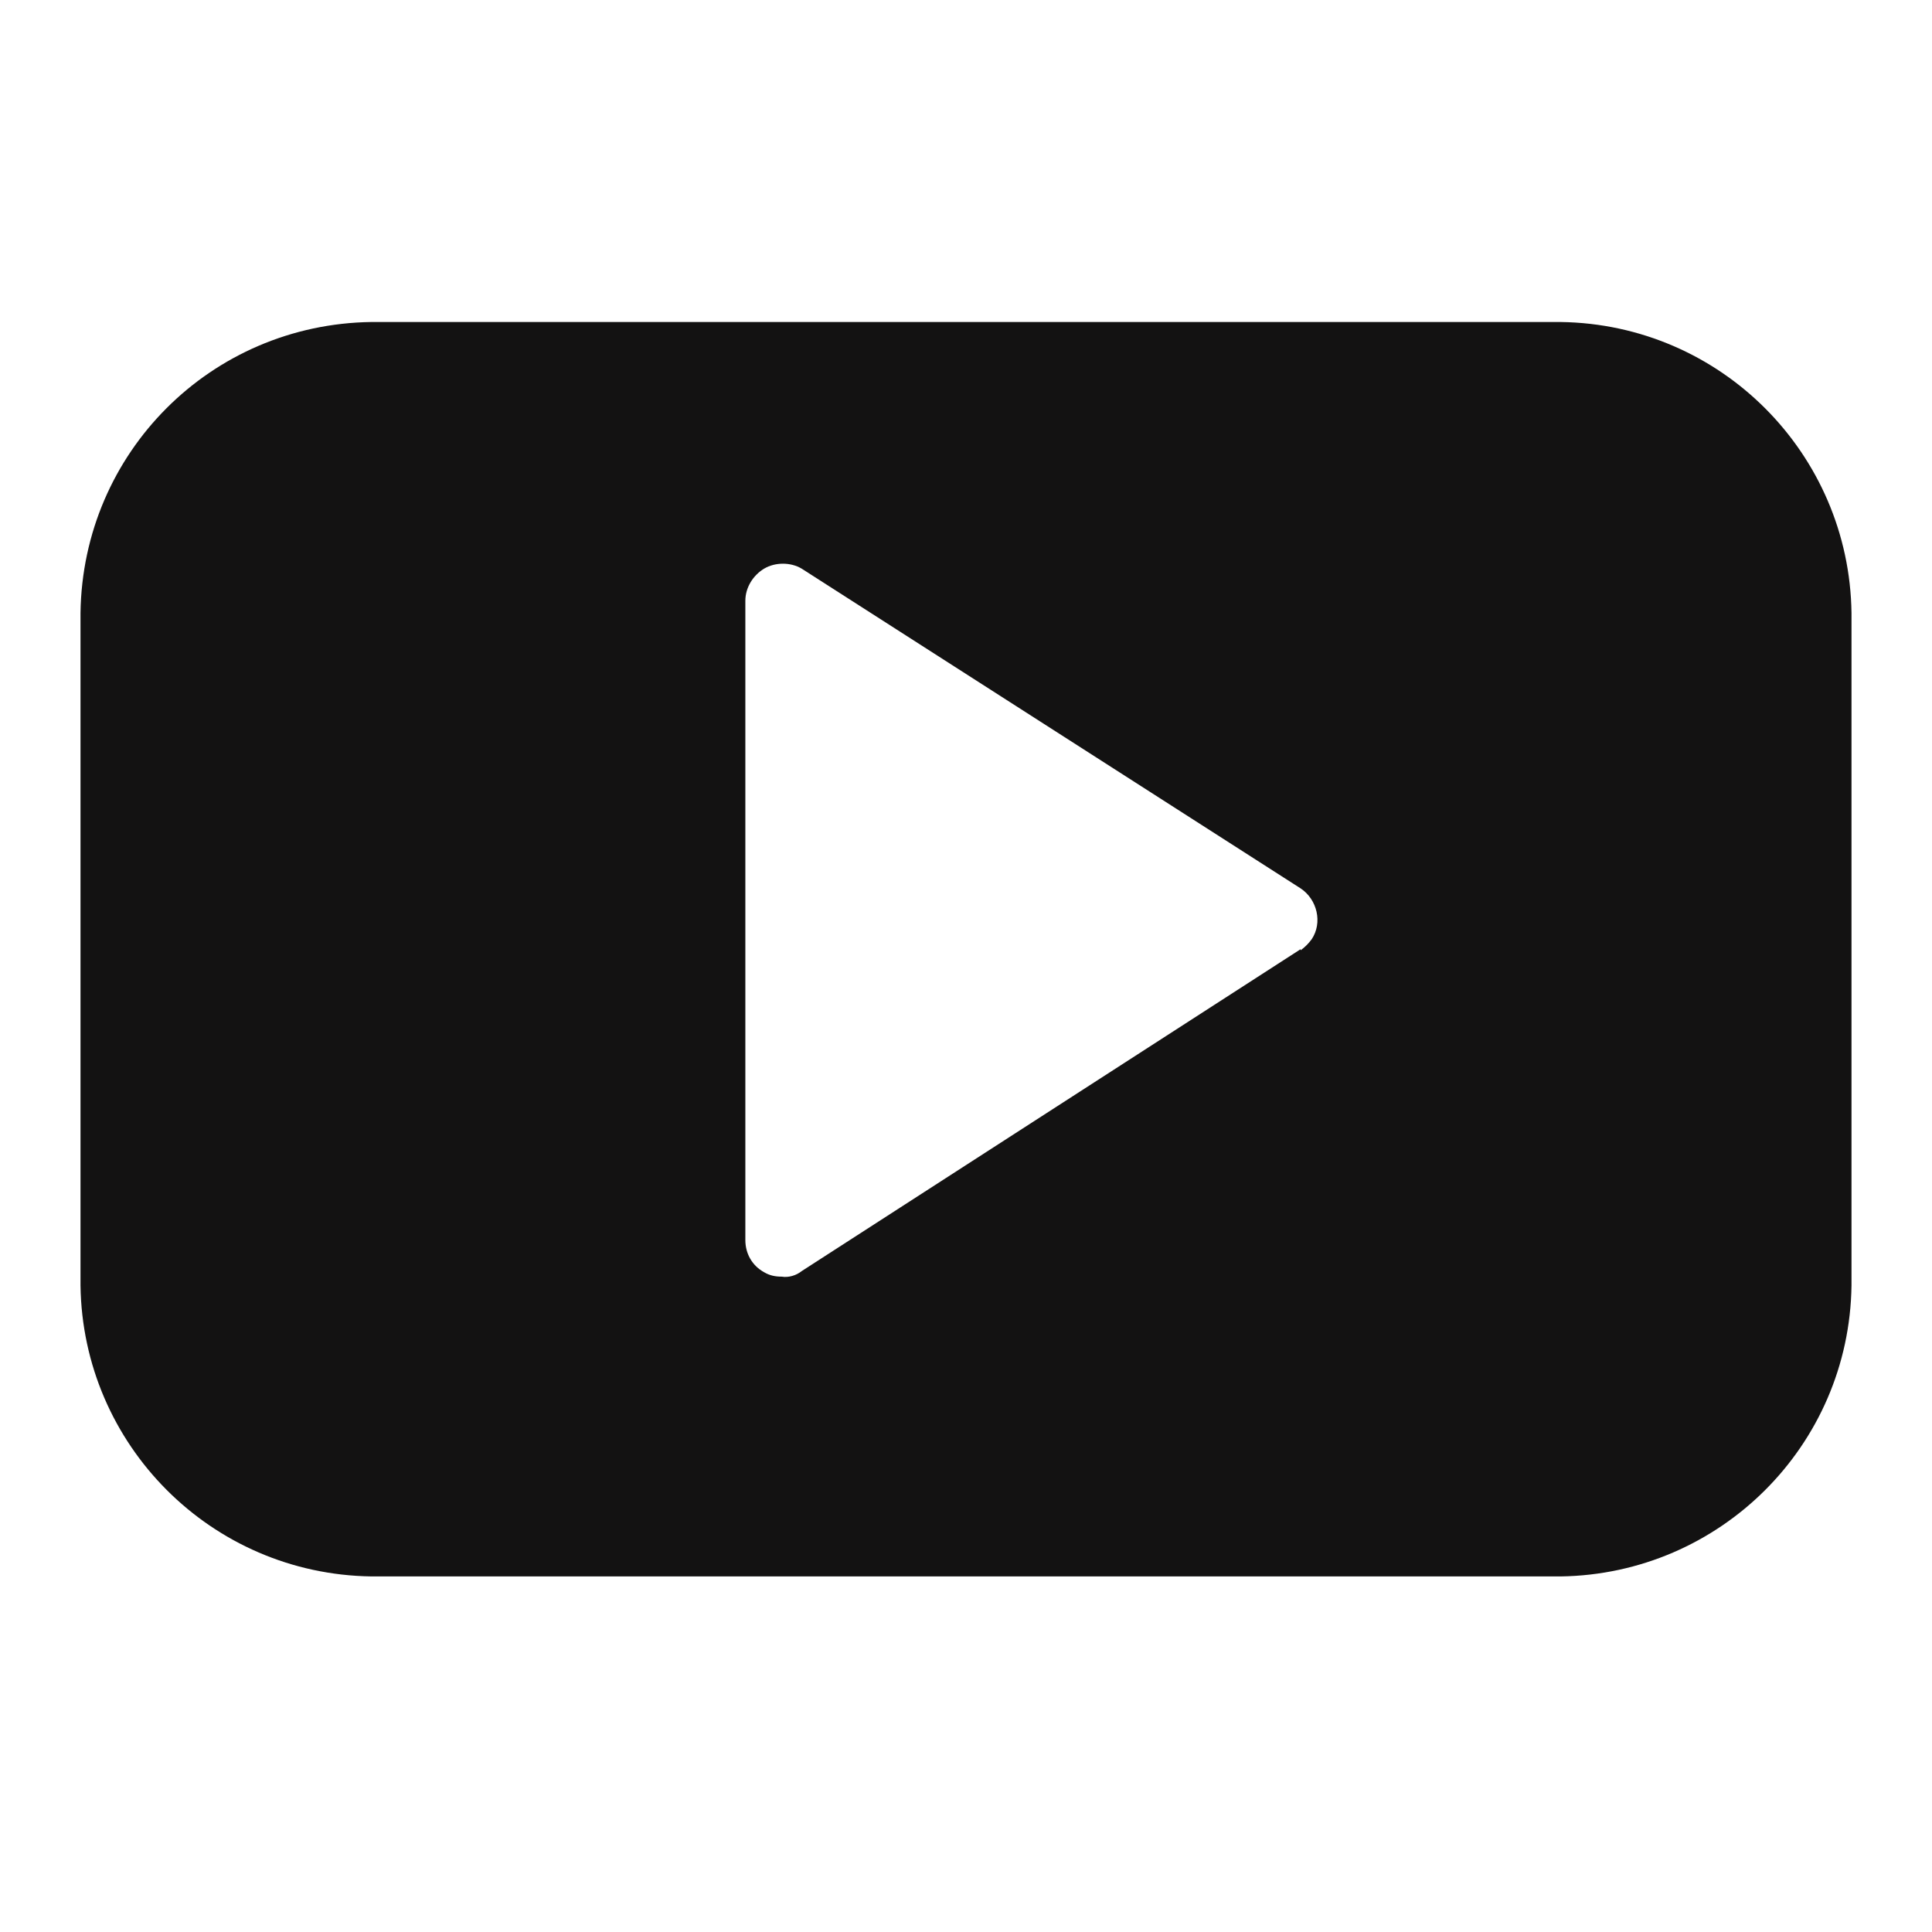 <svg width="24" height="24" viewBox="0 0 24 24" fill="none" xmlns="http://www.w3.org/2000/svg">
  <path d="M19.372 4H4.614C2.621 4.027 1.027 5.621 1 7.614V15.969C1.027 17.948 2.621 19.555 4.614 19.583H19.386C21.365 19.555 22.973 17.961 23 15.969V7.614C22.973 5.635 21.378 4.027 19.386 4H19.372ZM16.157 11.791L9.959 15.79C9.891 15.845 9.794 15.873 9.712 15.859C9.63 15.859 9.561 15.845 9.492 15.804C9.341 15.721 9.259 15.57 9.259 15.405V7.463C9.259 7.298 9.355 7.147 9.492 7.064C9.63 6.982 9.822 6.982 9.959 7.064L16.157 11.036C16.363 11.173 16.432 11.462 16.294 11.668C16.253 11.723 16.212 11.764 16.157 11.805V11.791Z" fill="#131212"/>
</svg>